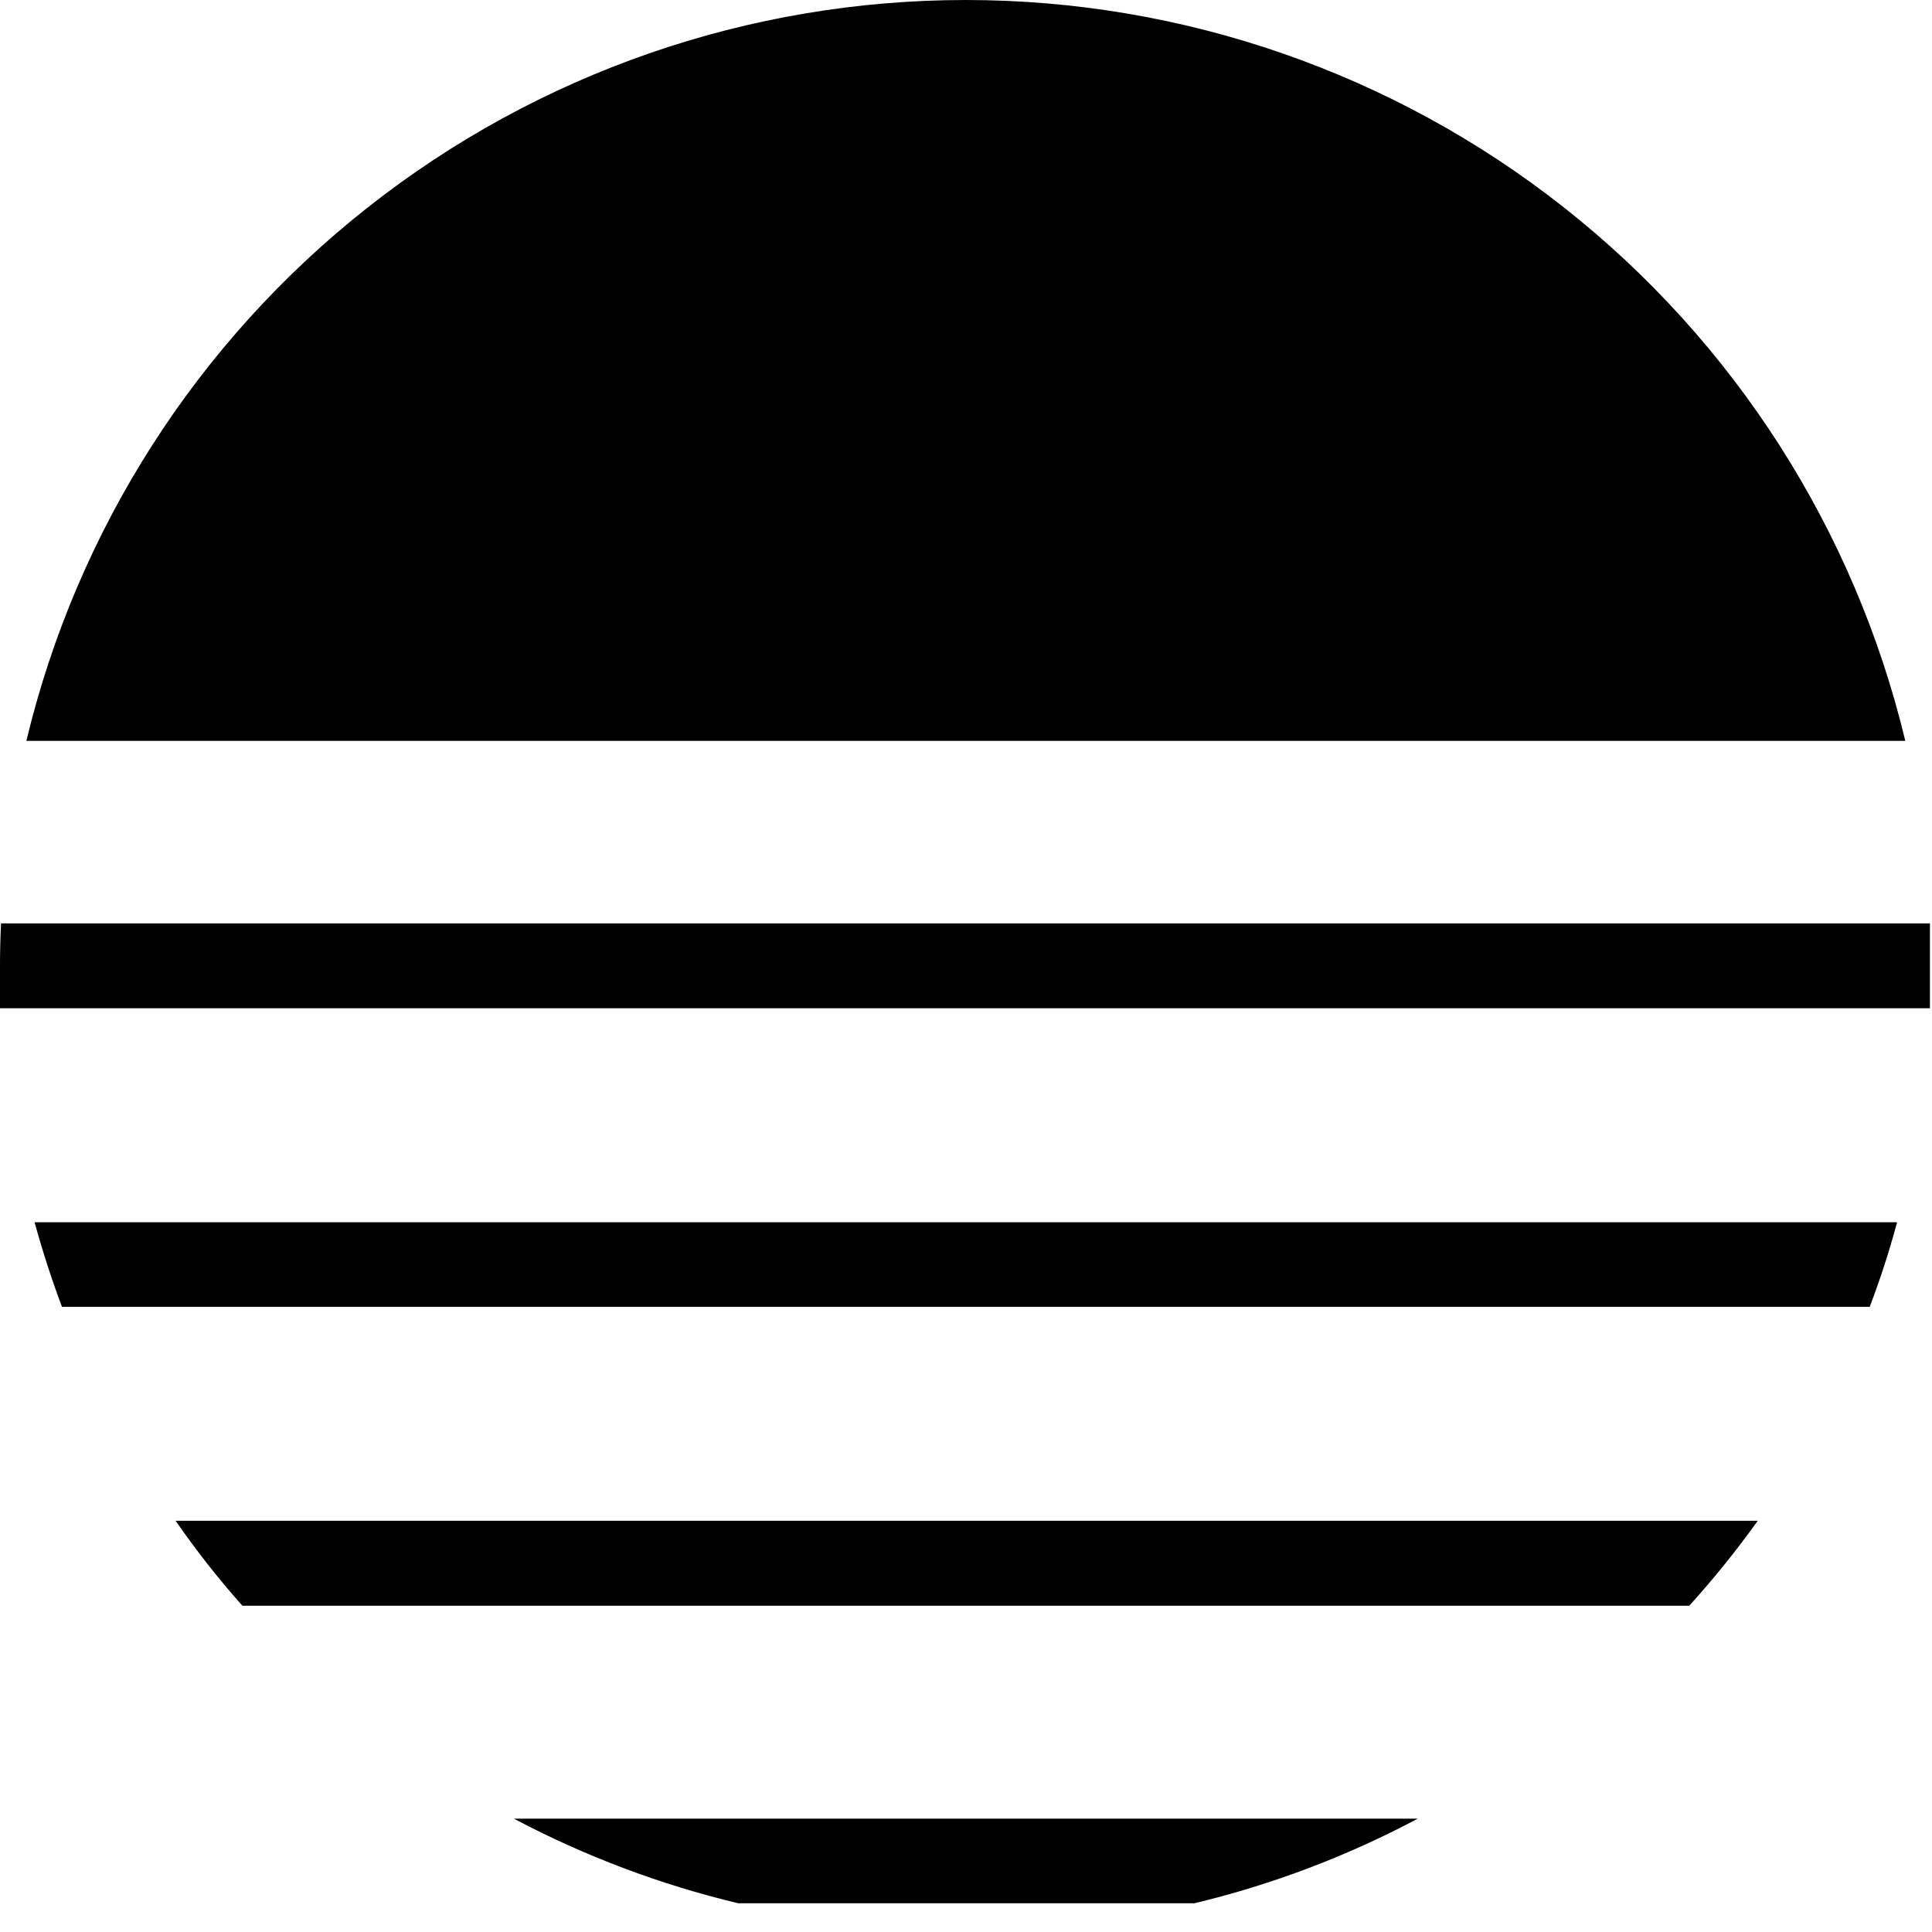 <svg width="50" height="50" viewBox="0 0 50 50" fill="none" xmlns="http://www.w3.org/2000/svg">
<g clip-path="url(#clip0_13_115)">
<path d="M24.996 0C19.378 0 13.925 1.892 9.514 5.371C5.103 8.849 1.992 13.712 0.682 19.174H49.309C47.999 13.712 44.888 8.849 40.477 5.371C36.067 1.892 30.613 0 24.996 0Z" fill="black"/>
<path d="M0 24.996C0 25.359 0 25.731 0 26.094H49.947C49.947 25.731 49.947 25.359 49.947 24.996C49.947 24.632 49.947 24.26 49.947 23.897H0.027C0.009 24.26 0 24.632 0 24.996Z" fill="black"/>
<path d="M4.545 39.358C5.076 40.125 5.653 40.859 6.273 41.556H43.718C44.35 40.858 44.942 40.124 45.49 39.358H4.545Z" fill="black"/>
<path d="M30.914 49.256C32.925 48.773 34.866 48.037 36.691 47.067H13.3C15.134 48.038 17.084 48.773 19.103 49.256H30.914Z" fill="black"/>
<path d="M0.895 31.632C1.099 32.376 1.338 33.112 1.604 33.821H48.388C48.661 33.104 48.898 32.373 49.096 31.632H0.895Z" fill="black"/>
</g>
<defs>
<clipPath id="clip0_13_115">
<rect width="50" height="50" fill="white"/>
</clipPath>
</defs>
</svg>
